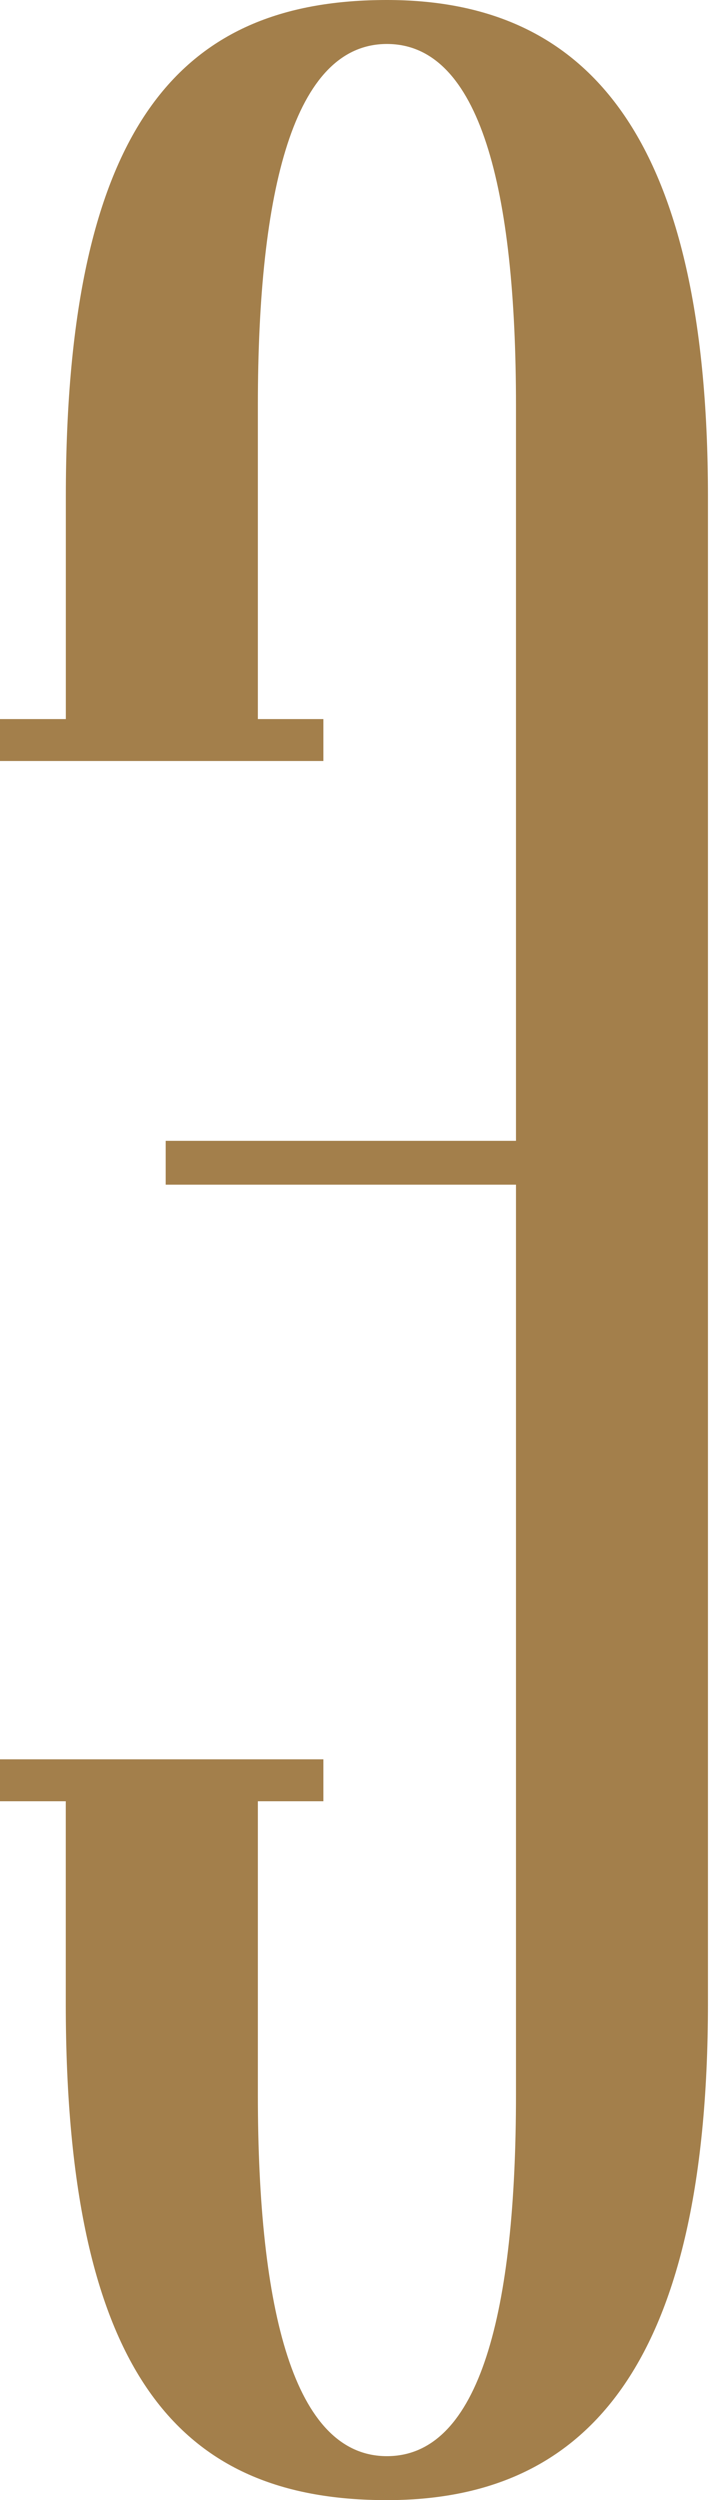 <svg width="205" height="720" viewBox="0 0 205 720" fill="none" xmlns="http://www.w3.org/2000/svg">
<path fill-rule="evenodd" clip-rule="evenodd" d="M111.56 0C54.085 0 18.98 33.197 18.98 143.133V207.083H0V219.159H25.259H69.337H93.24V207.083H74.349V116.75C74.349 54.763 84.731 12.665 111.56 12.665C138.477 12.665 148.77 54.692 148.77 116.75V328.542H47.77V341.172H148.77V411.811V416.948V603.25C148.77 665.308 138.477 707.335 111.56 707.335C84.731 707.335 74.349 665.255 74.349 603.25V518.732H93.24V506.656H74.349H18.962H0V518.732H18.962V576.867C18.962 686.803 54.067 720 111.542 720C166.929 720 204.122 684.359 204.122 576.867V416.948V411.811V143.133C204.139 35.641 166.929 0 111.56 0Z" fill="#A37F4B"/>
</svg>
